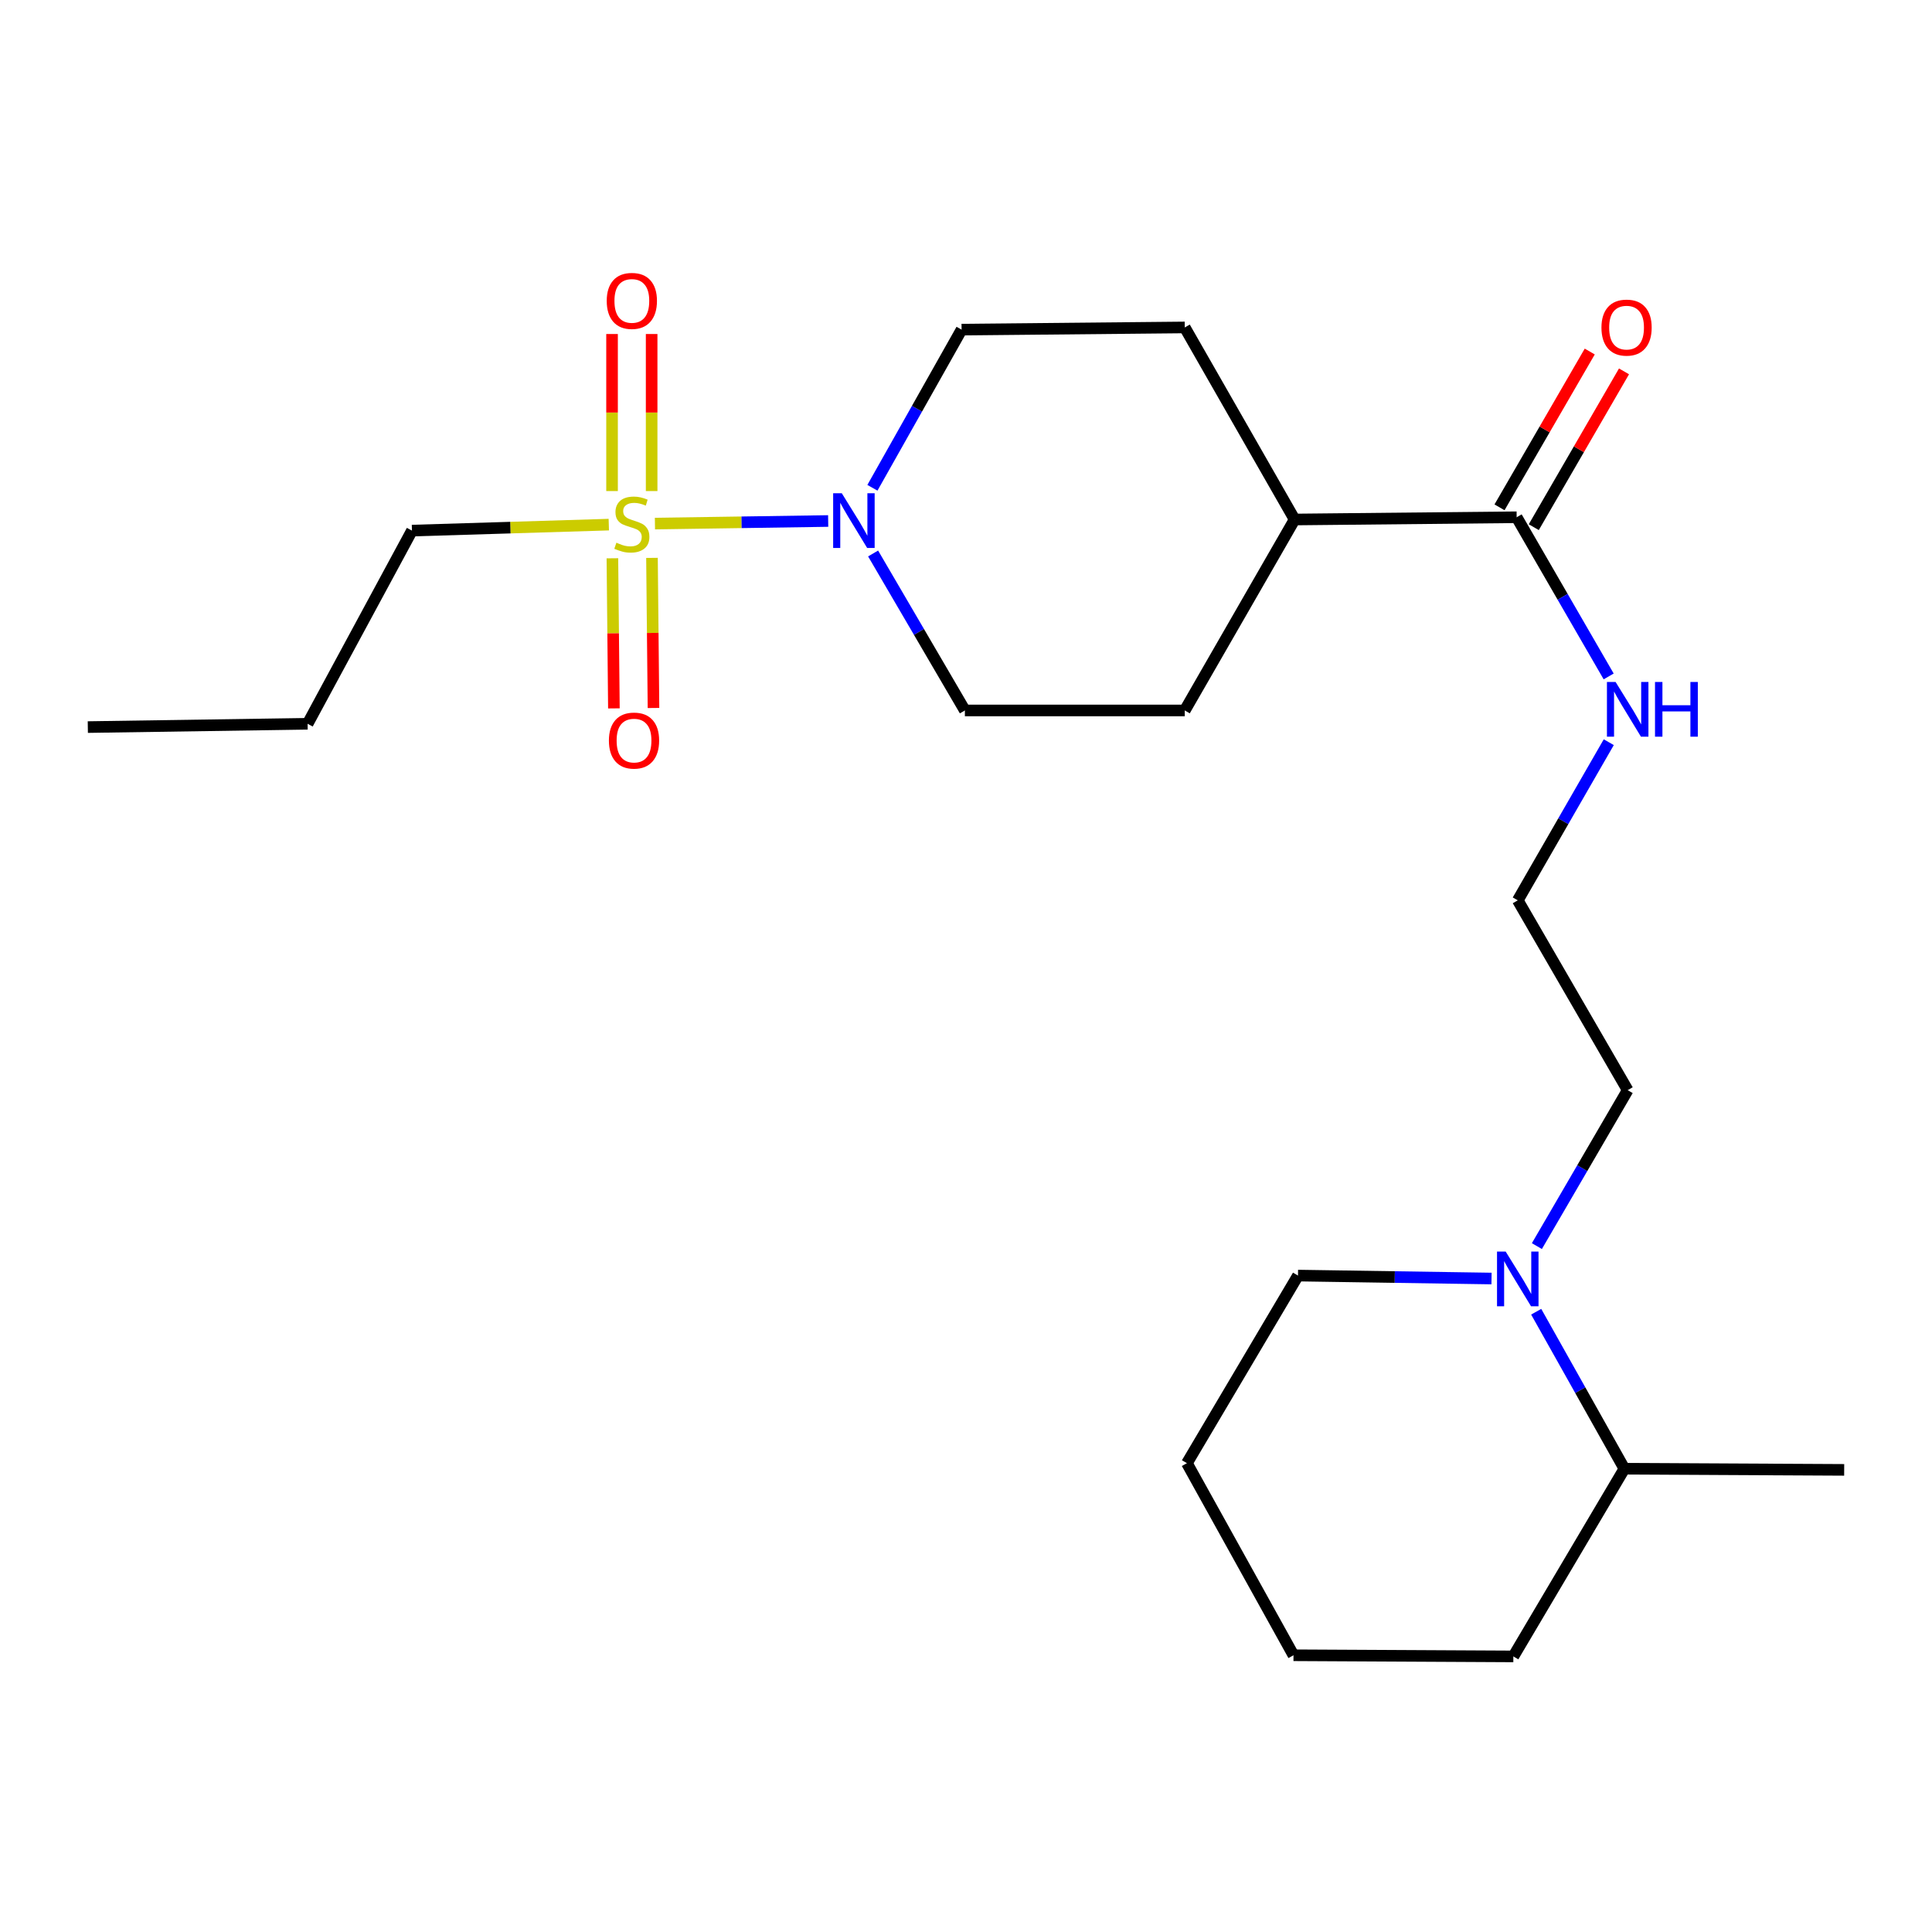 <?xml version='1.0' encoding='iso-8859-1'?>
<svg version='1.1' baseProfile='full'
              xmlns='http://www.w3.org/2000/svg'
                      xmlns:rdkit='http://www.rdkit.org/xml'
                      xmlns:xlink='http://www.w3.org/1999/xlink'
                  xml:space='preserve'
width='1000px' height='1000px' viewBox='0 0 1000 1000'>
<!-- END OF HEADER -->
<rect style='opacity:1.0;fill:#FFFFFF;stroke:none' width='1000' height='1000' x='0' y='0'> </rect>
<path class='bond-0' d='M 338.996,271.003 L 383.83,270.337' style='fill:none;fill-rule:evenodd;stroke:#CCCC00;stroke-width:6px;stroke-linecap:butt;stroke-linejoin:miter;stroke-opacity:1' />
<path class='bond-0' d='M 383.83,270.337 L 428.664,269.671' style='fill:none;fill-rule:evenodd;stroke:#0000FF;stroke-width:6px;stroke-linecap:butt;stroke-linejoin:miter;stroke-opacity:1' />
<path class='bond-3' d='M 316.973,288.966 L 317.364,327.813' style='fill:none;fill-rule:evenodd;stroke:#CCCC00;stroke-width:6px;stroke-linecap:butt;stroke-linejoin:miter;stroke-opacity:1' />
<path class='bond-3' d='M 317.364,327.813 L 317.755,366.661' style='fill:none;fill-rule:evenodd;stroke:#FF0000;stroke-width:6px;stroke-linecap:butt;stroke-linejoin:miter;stroke-opacity:1' />
<path class='bond-3' d='M 337.466,288.76 L 337.857,327.607' style='fill:none;fill-rule:evenodd;stroke:#CCCC00;stroke-width:6px;stroke-linecap:butt;stroke-linejoin:miter;stroke-opacity:1' />
<path class='bond-3' d='M 337.857,327.607 L 338.248,366.455' style='fill:none;fill-rule:evenodd;stroke:#FF0000;stroke-width:6px;stroke-linecap:butt;stroke-linejoin:miter;stroke-opacity:1' />
<path class='bond-4' d='M 337.289,254.173 L 337.289,213.53' style='fill:none;fill-rule:evenodd;stroke:#CCCC00;stroke-width:6px;stroke-linecap:butt;stroke-linejoin:miter;stroke-opacity:1' />
<path class='bond-4' d='M 337.289,213.53 L 337.289,172.886' style='fill:none;fill-rule:evenodd;stroke:#FF0000;stroke-width:6px;stroke-linecap:butt;stroke-linejoin:miter;stroke-opacity:1' />
<path class='bond-4' d='M 316.795,254.173 L 316.795,213.53' style='fill:none;fill-rule:evenodd;stroke:#CCCC00;stroke-width:6px;stroke-linecap:butt;stroke-linejoin:miter;stroke-opacity:1' />
<path class='bond-4' d='M 316.795,213.53 L 316.795,172.886' style='fill:none;fill-rule:evenodd;stroke:#FF0000;stroke-width:6px;stroke-linecap:butt;stroke-linejoin:miter;stroke-opacity:1' />
<path class='bond-13' d='M 315.115,271.544 L 264.174,273.093' style='fill:none;fill-rule:evenodd;stroke:#CCCC00;stroke-width:6px;stroke-linecap:butt;stroke-linejoin:miter;stroke-opacity:1' />
<path class='bond-13' d='M 264.174,273.093 L 213.232,274.642' style='fill:none;fill-rule:evenodd;stroke:#000000;stroke-width:6px;stroke-linecap:butt;stroke-linejoin:miter;stroke-opacity:1' />
<path class='bond-5' d='M 451.92,286.479 L 475.67,327.105' style='fill:none;fill-rule:evenodd;stroke:#0000FF;stroke-width:6px;stroke-linecap:butt;stroke-linejoin:miter;stroke-opacity:1' />
<path class='bond-5' d='M 475.67,327.105 L 499.419,367.731' style='fill:none;fill-rule:evenodd;stroke:#000000;stroke-width:6px;stroke-linecap:butt;stroke-linejoin:miter;stroke-opacity:1' />
<path class='bond-6' d='M 451.561,252.476 L 474.636,211.544' style='fill:none;fill-rule:evenodd;stroke:#0000FF;stroke-width:6px;stroke-linecap:butt;stroke-linejoin:miter;stroke-opacity:1' />
<path class='bond-6' d='M 474.636,211.544 L 497.712,170.612' style='fill:none;fill-rule:evenodd;stroke:#000000;stroke-width:6px;stroke-linecap:butt;stroke-linejoin:miter;stroke-opacity:1' />
<path class='bond-1' d='M 795.487,644.981 L 818.988,604.624' style='fill:none;fill-rule:evenodd;stroke:#0000FF;stroke-width:6px;stroke-linecap:butt;stroke-linejoin:miter;stroke-opacity:1' />
<path class='bond-1' d='M 818.988,604.624 L 842.489,564.268' style='fill:none;fill-rule:evenodd;stroke:#000000;stroke-width:6px;stroke-linecap:butt;stroke-linejoin:miter;stroke-opacity:1' />
<path class='bond-9' d='M 795.131,678.945 L 817.956,719.579' style='fill:none;fill-rule:evenodd;stroke:#0000FF;stroke-width:6px;stroke-linecap:butt;stroke-linejoin:miter;stroke-opacity:1' />
<path class='bond-9' d='M 817.956,719.579 L 840.781,760.213' style='fill:none;fill-rule:evenodd;stroke:#000000;stroke-width:6px;stroke-linecap:butt;stroke-linejoin:miter;stroke-opacity:1' />
<path class='bond-16' d='M 772.011,661.761 L 721.921,660.999' style='fill:none;fill-rule:evenodd;stroke:#0000FF;stroke-width:6px;stroke-linecap:butt;stroke-linejoin:miter;stroke-opacity:1' />
<path class='bond-16' d='M 721.921,660.999 L 671.831,660.237' style='fill:none;fill-rule:evenodd;stroke:#000000;stroke-width:6px;stroke-linecap:butt;stroke-linejoin:miter;stroke-opacity:1' />
<path class='bond-2' d='M 785.015,267.731 L 670.089,268.893' style='fill:none;fill-rule:evenodd;stroke:#000000;stroke-width:6px;stroke-linecap:butt;stroke-linejoin:miter;stroke-opacity:1' />
<path class='bond-8' d='M 793.882,272.866 L 817.233,232.543' style='fill:none;fill-rule:evenodd;stroke:#000000;stroke-width:6px;stroke-linecap:butt;stroke-linejoin:miter;stroke-opacity:1' />
<path class='bond-8' d='M 817.233,232.543 L 840.585,192.219' style='fill:none;fill-rule:evenodd;stroke:#FF0000;stroke-width:6px;stroke-linecap:butt;stroke-linejoin:miter;stroke-opacity:1' />
<path class='bond-8' d='M 776.147,262.596 L 799.498,222.272' style='fill:none;fill-rule:evenodd;stroke:#000000;stroke-width:6px;stroke-linecap:butt;stroke-linejoin:miter;stroke-opacity:1' />
<path class='bond-8' d='M 799.498,222.272 L 822.85,181.948' style='fill:none;fill-rule:evenodd;stroke:#FF0000;stroke-width:6px;stroke-linecap:butt;stroke-linejoin:miter;stroke-opacity:1' />
<path class='bond-10' d='M 785.015,267.731 L 808.829,308.925' style='fill:none;fill-rule:evenodd;stroke:#000000;stroke-width:6px;stroke-linecap:butt;stroke-linejoin:miter;stroke-opacity:1' />
<path class='bond-10' d='M 808.829,308.925 L 832.643,350.119' style='fill:none;fill-rule:evenodd;stroke:#0000FF;stroke-width:6px;stroke-linecap:butt;stroke-linejoin:miter;stroke-opacity:1' />
<path class='bond-11' d='M 499.419,367.731 L 613.229,367.731' style='fill:none;fill-rule:evenodd;stroke:#000000;stroke-width:6px;stroke-linecap:butt;stroke-linejoin:miter;stroke-opacity:1' />
<path class='bond-12' d='M 497.712,170.612 L 613.229,169.485' style='fill:none;fill-rule:evenodd;stroke:#000000;stroke-width:6px;stroke-linecap:butt;stroke-linejoin:miter;stroke-opacity:1' />
<path class='bond-7' d='M 670.089,268.893 L 613.229,169.485' style='fill:none;fill-rule:evenodd;stroke:#000000;stroke-width:6px;stroke-linecap:butt;stroke-linejoin:miter;stroke-opacity:1' />
<path class='bond-23' d='M 670.089,268.893 L 613.229,367.731' style='fill:none;fill-rule:evenodd;stroke:#000000;stroke-width:6px;stroke-linecap:butt;stroke-linejoin:miter;stroke-opacity:1' />
<path class='bond-17' d='M 840.781,760.213 L 954.545,760.805' style='fill:none;fill-rule:evenodd;stroke:#000000;stroke-width:6px;stroke-linecap:butt;stroke-linejoin:miter;stroke-opacity:1' />
<path class='bond-18' d='M 840.781,760.213 L 783.307,857.355' style='fill:none;fill-rule:evenodd;stroke:#000000;stroke-width:6px;stroke-linecap:butt;stroke-linejoin:miter;stroke-opacity:1' />
<path class='bond-15' d='M 832.699,384.161 L 809.147,425.086' style='fill:none;fill-rule:evenodd;stroke:#0000FF;stroke-width:6px;stroke-linecap:butt;stroke-linejoin:miter;stroke-opacity:1' />
<path class='bond-15' d='M 809.147,425.086 L 785.595,466.011' style='fill:none;fill-rule:evenodd;stroke:#000000;stroke-width:6px;stroke-linecap:butt;stroke-linejoin:miter;stroke-opacity:1' />
<path class='bond-19' d='M 213.232,274.642 L 159.219,374.63' style='fill:none;fill-rule:evenodd;stroke:#000000;stroke-width:6px;stroke-linecap:butt;stroke-linejoin:miter;stroke-opacity:1' />
<path class='bond-14' d='M 842.489,564.268 L 785.595,466.011' style='fill:none;fill-rule:evenodd;stroke:#000000;stroke-width:6px;stroke-linecap:butt;stroke-linejoin:miter;stroke-opacity:1' />
<path class='bond-20' d='M 671.831,660.237 L 614.345,757.344' style='fill:none;fill-rule:evenodd;stroke:#000000;stroke-width:6px;stroke-linecap:butt;stroke-linejoin:miter;stroke-opacity:1' />
<path class='bond-24' d='M 783.307,857.355 L 669.508,856.763' style='fill:none;fill-rule:evenodd;stroke:#000000;stroke-width:6px;stroke-linecap:butt;stroke-linejoin:miter;stroke-opacity:1' />
<path class='bond-21' d='M 159.219,374.63 L 45.455,376.338' style='fill:none;fill-rule:evenodd;stroke:#000000;stroke-width:6px;stroke-linecap:butt;stroke-linejoin:miter;stroke-opacity:1' />
<path class='bond-22' d='M 614.345,757.344 L 669.508,856.763' style='fill:none;fill-rule:evenodd;stroke:#000000;stroke-width:6px;stroke-linecap:butt;stroke-linejoin:miter;stroke-opacity:1' />
<path  class='atom-0' d='M 319.042 280.901
Q 319.362 281.021, 320.682 281.581
Q 322.002 282.141, 323.442 282.501
Q 324.922 282.821, 326.362 282.821
Q 329.042 282.821, 330.602 281.541
Q 332.162 280.221, 332.162 277.941
Q 332.162 276.381, 331.362 275.421
Q 330.602 274.461, 329.402 273.941
Q 328.202 273.421, 326.202 272.821
Q 323.682 272.061, 322.162 271.341
Q 320.682 270.621, 319.602 269.101
Q 318.562 267.581, 318.562 265.021
Q 318.562 261.461, 320.962 259.261
Q 323.402 257.061, 328.202 257.061
Q 331.482 257.061, 335.202 258.621
L 334.282 261.701
Q 330.882 260.301, 328.322 260.301
Q 325.562 260.301, 324.042 261.461
Q 322.522 262.581, 322.562 264.541
Q 322.562 266.061, 323.322 266.981
Q 324.122 267.901, 325.242 268.421
Q 326.402 268.941, 328.322 269.541
Q 330.882 270.341, 332.402 271.141
Q 333.922 271.941, 335.002 273.581
Q 336.122 275.181, 336.122 277.941
Q 336.122 281.861, 333.482 283.981
Q 330.882 286.061, 326.522 286.061
Q 324.002 286.061, 322.082 285.501
Q 320.202 284.981, 317.962 284.061
L 319.042 280.901
' fill='#CCCC00'/>
<path  class='atom-1' d='M 435.719 255.313
L 444.999 270.313
Q 445.919 271.793, 447.399 274.473
Q 448.879 277.153, 448.959 277.313
L 448.959 255.313
L 452.719 255.313
L 452.719 283.633
L 448.839 283.633
L 438.879 267.233
Q 437.719 265.313, 436.479 263.113
Q 435.279 260.913, 434.919 260.233
L 434.919 283.633
L 431.239 283.633
L 431.239 255.313
L 435.719 255.313
' fill='#0000FF'/>
<path  class='atom-2' d='M 779.335 647.807
L 788.615 662.807
Q 789.535 664.287, 791.015 666.967
Q 792.495 669.647, 792.575 669.807
L 792.575 647.807
L 796.335 647.807
L 796.335 676.127
L 792.455 676.127
L 782.495 659.727
Q 781.335 657.807, 780.095 655.607
Q 778.895 653.407, 778.535 652.727
L 778.535 676.127
L 774.855 676.127
L 774.855 647.807
L 779.335 647.807
' fill='#0000FF'/>
<path  class='atom-4' d='M 315.169 383.318
Q 315.169 376.518, 318.529 372.718
Q 321.889 368.918, 328.169 368.918
Q 334.449 368.918, 337.809 372.718
Q 341.169 376.518, 341.169 383.318
Q 341.169 390.198, 337.769 394.118
Q 334.369 397.998, 328.169 397.998
Q 321.929 397.998, 318.529 394.118
Q 315.169 390.238, 315.169 383.318
M 328.169 394.798
Q 332.489 394.798, 334.809 391.918
Q 337.169 388.998, 337.169 383.318
Q 337.169 377.758, 334.809 374.958
Q 332.489 372.118, 328.169 372.118
Q 323.849 372.118, 321.489 374.918
Q 319.169 377.718, 319.169 383.318
Q 319.169 389.038, 321.489 391.918
Q 323.849 394.798, 328.169 394.798
' fill='#FF0000'/>
<path  class='atom-5' d='M 314.042 155.743
Q 314.042 148.943, 317.402 145.143
Q 320.762 141.343, 327.042 141.343
Q 333.322 141.343, 336.682 145.143
Q 340.042 148.943, 340.042 155.743
Q 340.042 162.623, 336.642 166.543
Q 333.242 170.423, 327.042 170.423
Q 320.802 170.423, 317.402 166.543
Q 314.042 162.663, 314.042 155.743
M 327.042 167.223
Q 331.362 167.223, 333.682 164.343
Q 336.042 161.423, 336.042 155.743
Q 336.042 150.183, 333.682 147.383
Q 331.362 144.543, 327.042 144.543
Q 322.722 144.543, 320.362 147.343
Q 318.042 150.143, 318.042 155.743
Q 318.042 161.463, 320.362 164.343
Q 322.722 167.223, 327.042 167.223
' fill='#FF0000'/>
<path  class='atom-9' d='M 828.908 169.565
Q 828.908 162.765, 832.268 158.965
Q 835.628 155.165, 841.908 155.165
Q 848.188 155.165, 851.548 158.965
Q 854.908 162.765, 854.908 169.565
Q 854.908 176.445, 851.508 180.365
Q 848.108 184.245, 841.908 184.245
Q 835.668 184.245, 832.268 180.365
Q 828.908 176.485, 828.908 169.565
M 841.908 181.045
Q 846.228 181.045, 848.548 178.165
Q 850.908 175.245, 850.908 169.565
Q 850.908 164.005, 848.548 161.205
Q 846.228 158.365, 841.908 158.365
Q 837.588 158.365, 835.228 161.165
Q 832.908 163.965, 832.908 169.565
Q 832.908 175.285, 835.228 178.165
Q 837.588 181.045, 841.908 181.045
' fill='#FF0000'/>
<path  class='atom-11' d='M 836.229 352.99
L 845.509 367.99
Q 846.429 369.47, 847.909 372.15
Q 849.389 374.83, 849.469 374.99
L 849.469 352.99
L 853.229 352.99
L 853.229 381.31
L 849.349 381.31
L 839.389 364.91
Q 838.229 362.99, 836.989 360.79
Q 835.789 358.59, 835.429 357.91
L 835.429 381.31
L 831.749 381.31
L 831.749 352.99
L 836.229 352.99
' fill='#0000FF'/>
<path  class='atom-11' d='M 856.629 352.99
L 860.469 352.99
L 860.469 365.03
L 874.949 365.03
L 874.949 352.99
L 878.789 352.99
L 878.789 381.31
L 874.949 381.31
L 874.949 368.23
L 860.469 368.23
L 860.469 381.31
L 856.629 381.31
L 856.629 352.99
' fill='#0000FF'/>
</svg>
